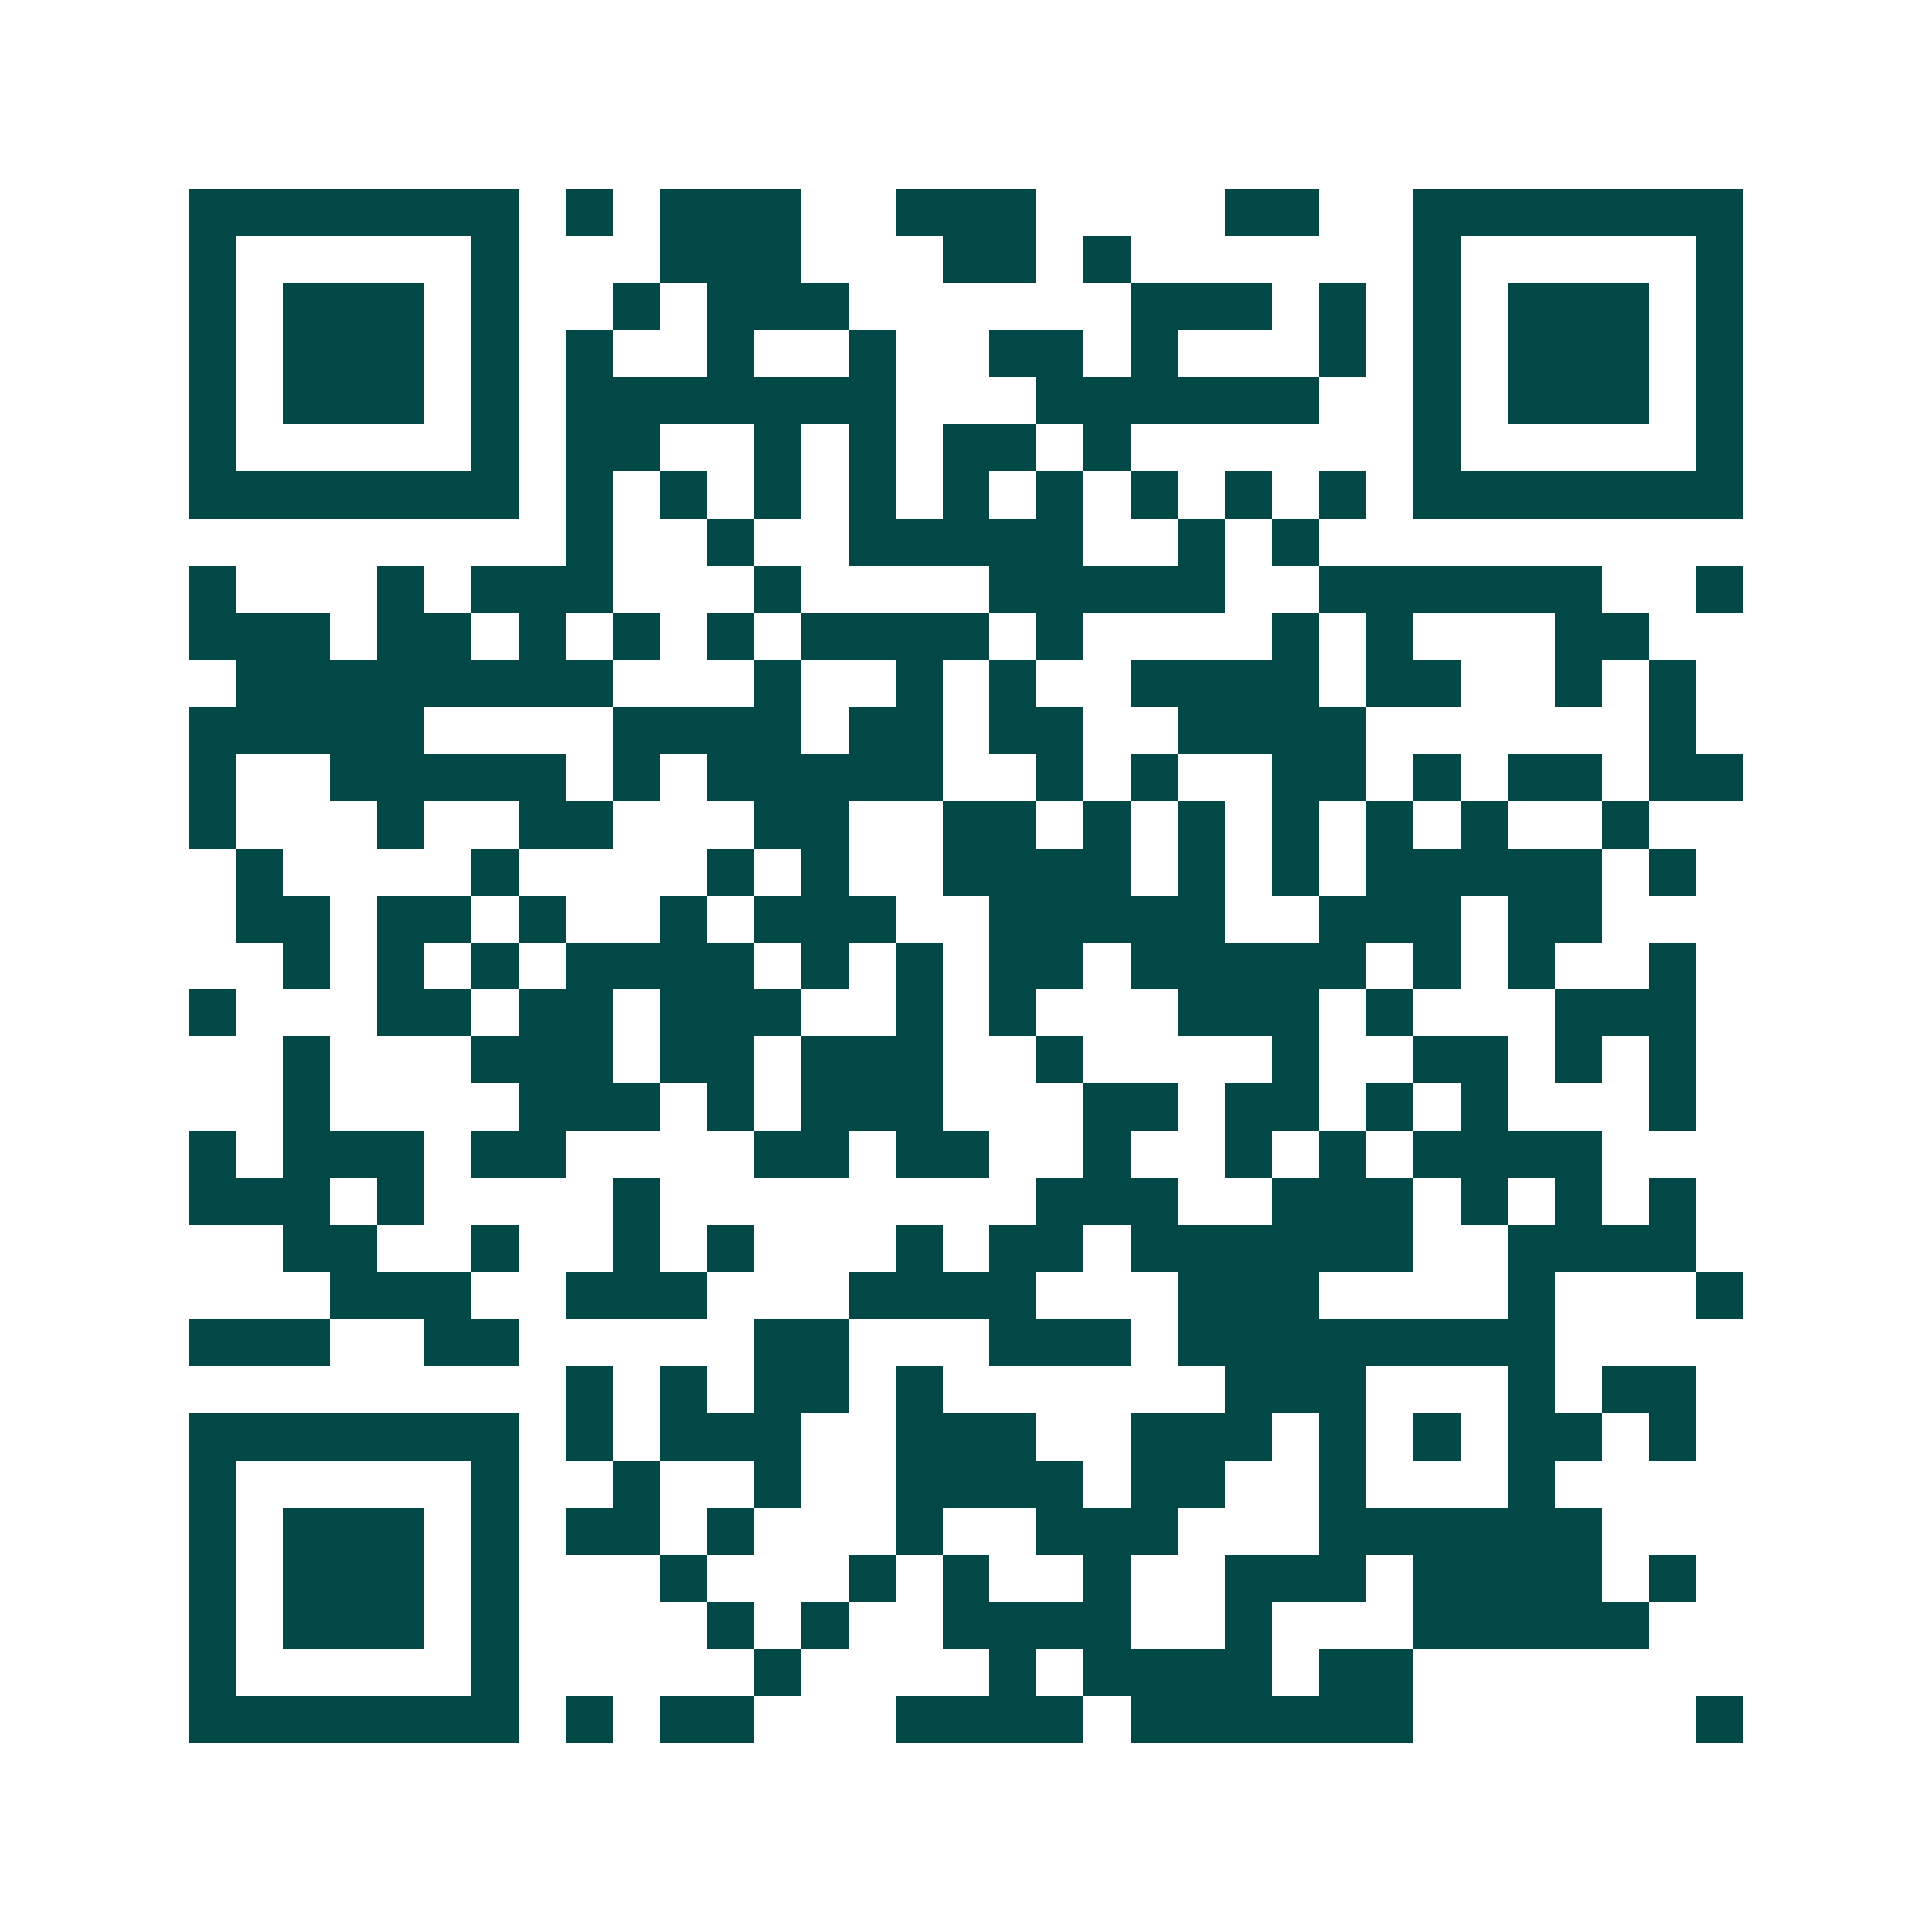 <svg xmlns="http://www.w3.org/2000/svg" width="200" height="200" viewBox="0 0 41 41" shape-rendering="crispEdges"><path fill="#ffffff" d="M0 0h41v41H0z"/><path stroke="#014847" d="M4 4.5h7m1 0h1m1 0h3m2 0h3m4 0h2m2 0h7M4 5.5h1m5 0h1m3 0h3m3 0h2m1 0h1m6 0h1m5 0h1M4 6.5h1m1 0h3m1 0h1m2 0h1m1 0h3m6 0h3m1 0h1m1 0h1m1 0h3m1 0h1M4 7.5h1m1 0h3m1 0h1m1 0h1m2 0h1m2 0h1m2 0h2m1 0h1m3 0h1m1 0h1m1 0h3m1 0h1M4 8.5h1m1 0h3m1 0h1m1 0h7m3 0h6m2 0h1m1 0h3m1 0h1M4 9.5h1m5 0h1m1 0h2m2 0h1m1 0h1m1 0h2m1 0h1m6 0h1m5 0h1M4 10.5h7m1 0h1m1 0h1m1 0h1m1 0h1m1 0h1m1 0h1m1 0h1m1 0h1m1 0h1m1 0h7M12 11.5h1m2 0h1m2 0h5m2 0h1m1 0h1M4 12.5h1m3 0h1m1 0h3m3 0h1m4 0h5m2 0h6m2 0h1M4 13.5h3m1 0h2m1 0h1m1 0h1m1 0h1m1 0h4m1 0h1m4 0h1m1 0h1m3 0h2M5 14.5h8m3 0h1m2 0h1m1 0h1m2 0h4m1 0h2m2 0h1m1 0h1M4 15.5h5m4 0h4m1 0h2m1 0h2m2 0h4m6 0h1M4 16.5h1m2 0h5m1 0h1m1 0h5m2 0h1m1 0h1m2 0h2m1 0h1m1 0h2m1 0h2M4 17.5h1m3 0h1m2 0h2m3 0h2m2 0h2m1 0h1m1 0h1m1 0h1m1 0h1m1 0h1m2 0h1M5 18.5h1m4 0h1m4 0h1m1 0h1m2 0h4m1 0h1m1 0h1m1 0h5m1 0h1M5 19.5h2m1 0h2m1 0h1m2 0h1m1 0h3m2 0h5m2 0h3m1 0h2M6 20.5h1m1 0h1m1 0h1m1 0h4m1 0h1m1 0h1m1 0h2m1 0h5m1 0h1m1 0h1m2 0h1M4 21.5h1m3 0h2m1 0h2m1 0h3m2 0h1m1 0h1m3 0h3m1 0h1m3 0h3M6 22.5h1m3 0h3m1 0h2m1 0h3m2 0h1m4 0h1m2 0h2m1 0h1m1 0h1M6 23.5h1m4 0h3m1 0h1m1 0h3m3 0h2m1 0h2m1 0h1m1 0h1m3 0h1M4 24.5h1m1 0h3m1 0h2m4 0h2m1 0h2m2 0h1m2 0h1m1 0h1m1 0h4M4 25.5h3m1 0h1m4 0h1m8 0h3m2 0h3m1 0h1m1 0h1m1 0h1M6 26.5h2m2 0h1m2 0h1m1 0h1m3 0h1m1 0h2m1 0h6m2 0h4M7 27.5h3m2 0h3m3 0h4m3 0h3m4 0h1m3 0h1M4 28.5h3m2 0h2m5 0h2m3 0h3m1 0h8M12 29.5h1m1 0h1m1 0h2m1 0h1m6 0h3m3 0h1m1 0h2M4 30.5h7m1 0h1m1 0h3m2 0h3m2 0h3m1 0h1m1 0h1m1 0h2m1 0h1M4 31.5h1m5 0h1m2 0h1m2 0h1m2 0h4m1 0h2m2 0h1m3 0h1M4 32.5h1m1 0h3m1 0h1m1 0h2m1 0h1m3 0h1m2 0h3m3 0h6M4 33.5h1m1 0h3m1 0h1m3 0h1m3 0h1m1 0h1m2 0h1m2 0h3m1 0h4m1 0h1M4 34.5h1m1 0h3m1 0h1m4 0h1m1 0h1m2 0h4m2 0h1m3 0h5M4 35.5h1m5 0h1m5 0h1m4 0h1m1 0h4m1 0h2M4 36.5h7m1 0h1m1 0h2m3 0h4m1 0h6m6 0h1"/></svg>
